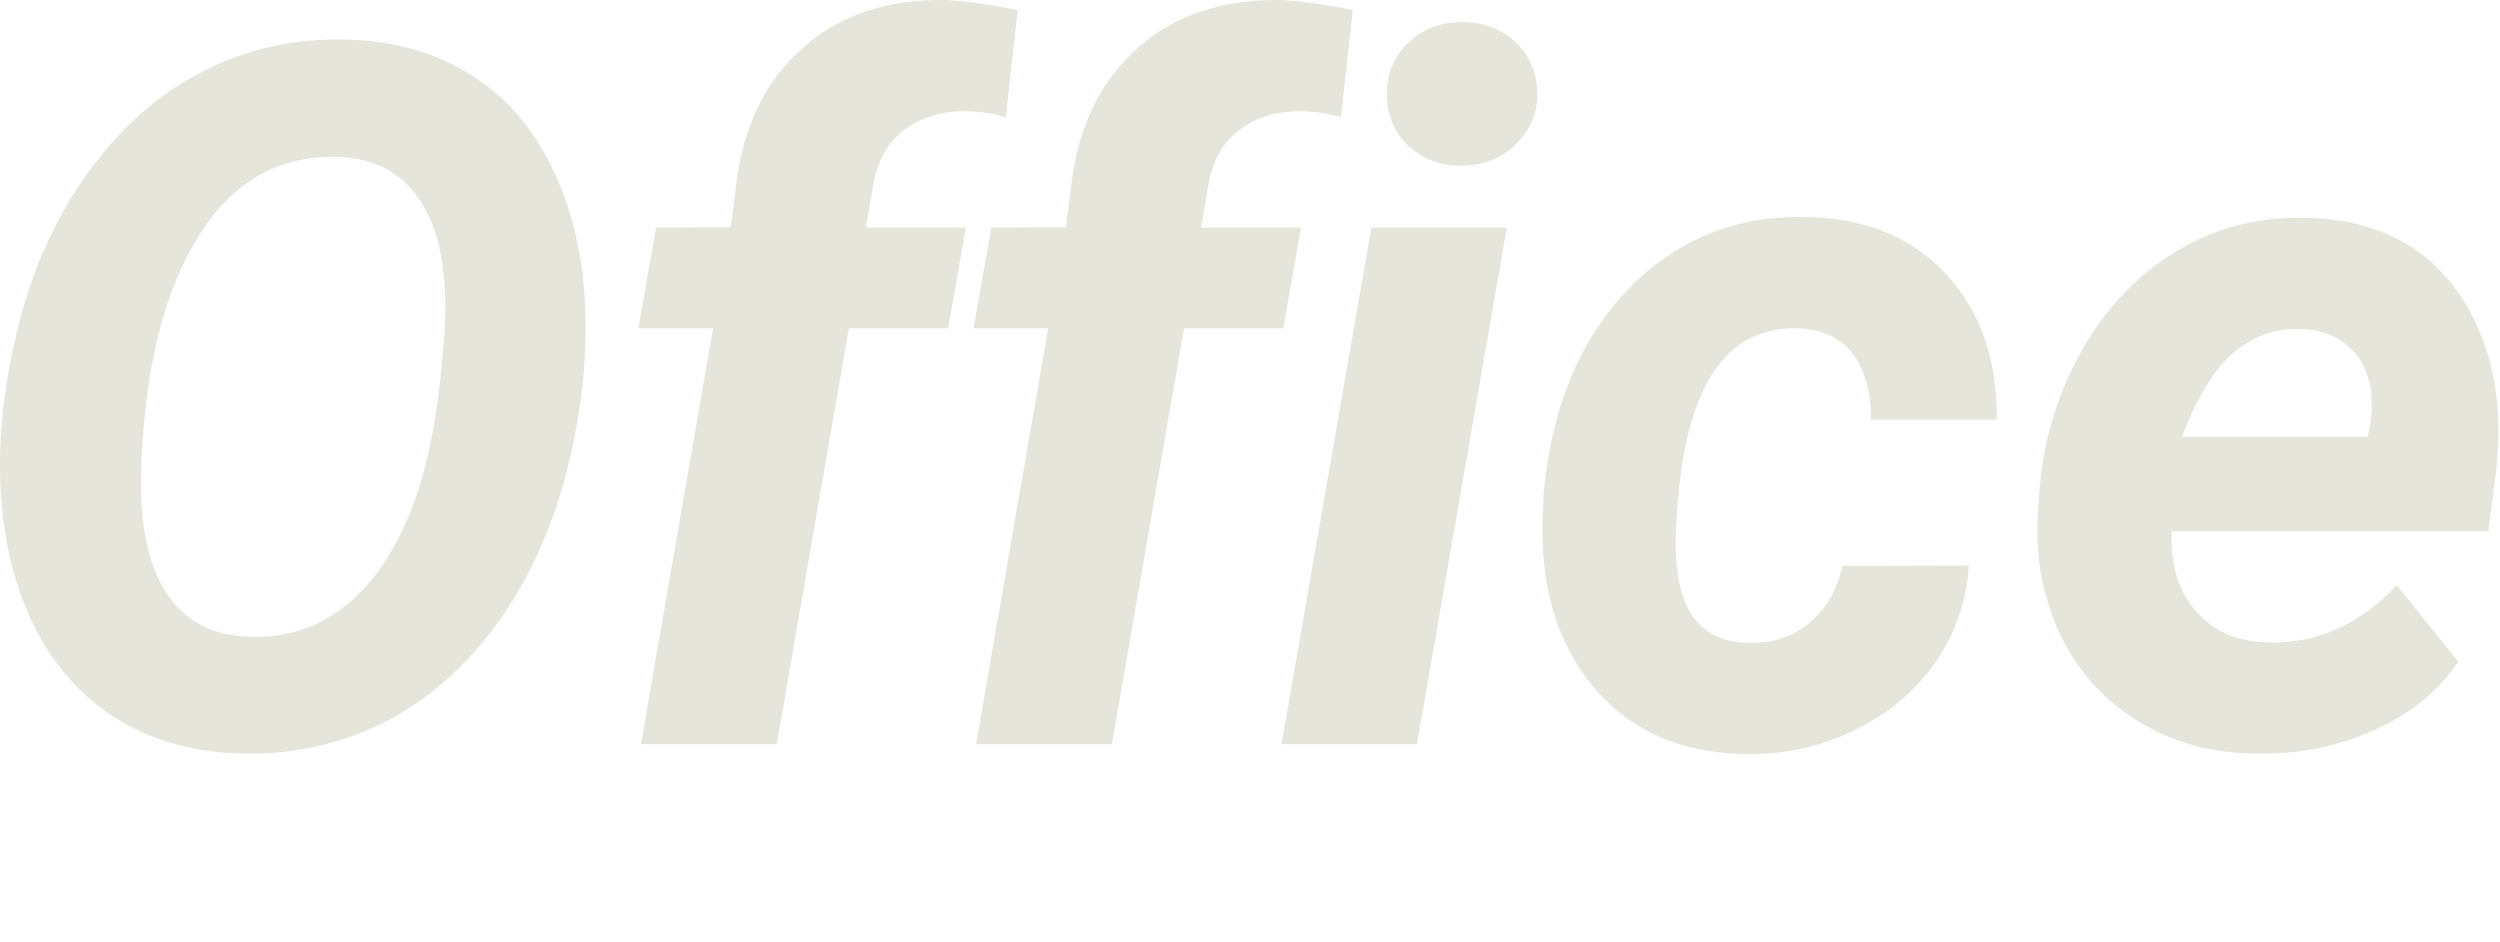<svg width="690" height="260" viewBox="0 0 690 260" fill="none" xmlns="http://www.w3.org/2000/svg">
<g clip-path="url(#clip0)">
<path d="M196.79 90.607L176.89 205.407H214.39L234.29 90.607H261.69L266.59 62.807H238.99L240.99 51.207C242.19 44.307 245.09 39.107 249.79 35.707C254.49 32.307 260.09 30.607 266.69 30.707C269.69 30.707 273.39 31.207 277.59 32.307L280.89 2.807C272.79 1.107 266.09 0.207 260.69 0.007C245.09 -0.193 232.19 4.007 222.09 12.707C211.99 21.407 205.79 33.307 203.49 48.507L201.69 62.707L181.09 62.807L176.19 90.607H196.79Z" fill="#E6E5DC"/>
<path fill-rule="evenodd" clip-rule="evenodd" d="M33.19 199.007C42.889 204.707 54.19 207.707 66.89 208.007C80.79 208.307 93.69 205.407 105.59 199.607C117.49 193.607 127.89 184.707 136.79 172.707C145.59 160.707 152.19 146.507 156.39 130.207C160.59 113.907 162.29 98.007 161.39 82.507C160.59 68.707 157.39 56.307 151.89 45.307C146.39 34.307 138.79 25.907 129.09 20.107C119.39 14.207 108.09 11.207 95.19 10.907C81.19 10.607 68.09 13.507 55.99 19.707C43.89 25.807 33.39 35.107 24.39 47.507C15.39 59.907 8.89 74.307 4.89 90.607C0.89 106.907 -0.71 122.307 0.29 136.707C1.19 150.807 4.39 163.207 10.09 174.107C15.79 184.907 23.49 193.207 33.19 199.007ZM122.69 91.607L121.59 104.107L120.69 111.307C117.89 132.107 111.99 148.207 102.89 159.607C93.79 170.907 82.39 176.307 68.59 175.707C58.09 175.407 50.29 171.007 45.29 162.607C40.29 154.207 38.19 142.307 39.09 126.707C40.29 100.107 45.69 79.507 55.09 64.707C64.49 49.907 77.29 42.807 93.39 43.307C103.69 43.707 111.29 47.907 116.39 56.007C121.49 64.107 123.59 76.007 122.69 91.607Z" fill="#E6E5DC"/>
<path d="M269.39 205.407L289.29 90.607H268.69L273.59 62.807L294.19 62.707L295.99 48.507C298.29 33.307 304.49 21.407 314.59 12.707C324.69 4.007 337.59 -0.193 353.19 0.007C358.59 0.207 365.29 1.107 373.39 2.807L370.09 32.307C365.89 31.207 362.19 30.707 359.19 30.707C352.59 30.607 346.99 32.307 342.29 35.707C337.59 39.107 334.69 44.307 333.49 51.207L331.49 62.807H359.09L354.19 90.607H326.79L306.89 205.407H269.39Z" fill="#E6E5DC"/>
<path d="M353.69 205.407H391.09L415.89 62.807H378.49L353.69 205.407Z" fill="#E6E5DC"/>
<path d="M388.59 11.907C384.59 15.707 382.59 20.607 382.79 26.507C382.99 32.507 385.19 37.207 389.19 40.707C393.39 44.207 398.29 45.907 403.79 45.707C409.99 45.607 414.99 43.407 418.79 39.407C422.69 35.407 424.49 30.707 424.29 25.207C424.09 19.507 421.89 14.807 417.79 11.207C413.69 7.607 408.79 5.907 403.19 6.107C397.49 6.107 392.59 8.007 388.59 11.907Z" fill="#E6E5DC"/>
<path d="M482.389 177.407C489.289 177.607 494.99 175.707 499.49 171.807C504.09 167.907 507.09 162.707 508.49 156.207L543.39 156.107C542.789 166.107 539.59 175.107 533.99 183.107C528.289 191.107 520.789 197.307 511.289 201.807C501.889 206.307 491.889 208.407 481.389 208.107C464.09 207.807 450.389 201.907 440.289 190.207C430.189 178.507 425.289 163.007 425.689 143.507L426.09 136.207L426.189 134.707C428.59 111.507 436.389 93.107 449.689 79.507C462.99 65.907 479.389 59.407 498.889 59.907C514.99 60.307 527.689 65.507 537.189 75.707C546.59 85.907 551.289 99.207 551.09 115.807H516.39C516.39 108.207 514.689 102.107 511.389 97.707C508.09 93.307 502.99 90.907 496.389 90.607C478.59 90.107 467.889 103.007 464.09 129.507C462.789 139.107 462.289 147.207 462.59 153.807C463.49 169.407 470.09 177.207 482.389 177.407Z" fill="#E6E5DC"/>
<path fill-rule="evenodd" clip-rule="evenodd" d="M589.69 198.807C599.39 204.907 610.39 207.907 622.89 208.007C634.49 208.207 645.39 206.007 655.29 201.507C665.39 197.007 673.09 190.707 678.49 182.607L661.49 161.507C651.29 172.407 639.39 177.707 625.89 177.307C617.49 177.107 610.89 174.207 606.09 168.707C601.29 163.207 598.99 155.807 599.39 146.607H686.79L688.89 130.407C691.19 110.207 687.59 93.607 678.19 80.407C668.79 67.207 654.89 60.507 636.49 60.107C623.59 59.807 611.79 62.707 601.19 69.007C590.59 75.307 581.89 84.207 575.09 95.807C568.39 107.407 564.29 120.107 562.99 134.007L562.59 139.307C561.49 151.907 563.39 163.507 568.09 174.007C572.89 184.507 580.09 192.807 589.69 198.807ZM616.49 97.307C621.89 92.807 627.89 90.607 634.79 90.807C639.99 90.907 644.39 92.407 647.79 95.307C651.29 98.107 653.39 102.107 654.29 107.207C654.79 110.307 654.69 113.707 654.19 117.207L653.39 120.607H602.19C606.39 109.607 611.19 101.807 616.49 97.307Z" fill="#E6E5DC"/>
</g>
<defs>
<clipPath id="clip0">
<rect width="689.563" height="260" fill="white"/>
</clipPath>
</defs>
</svg>
